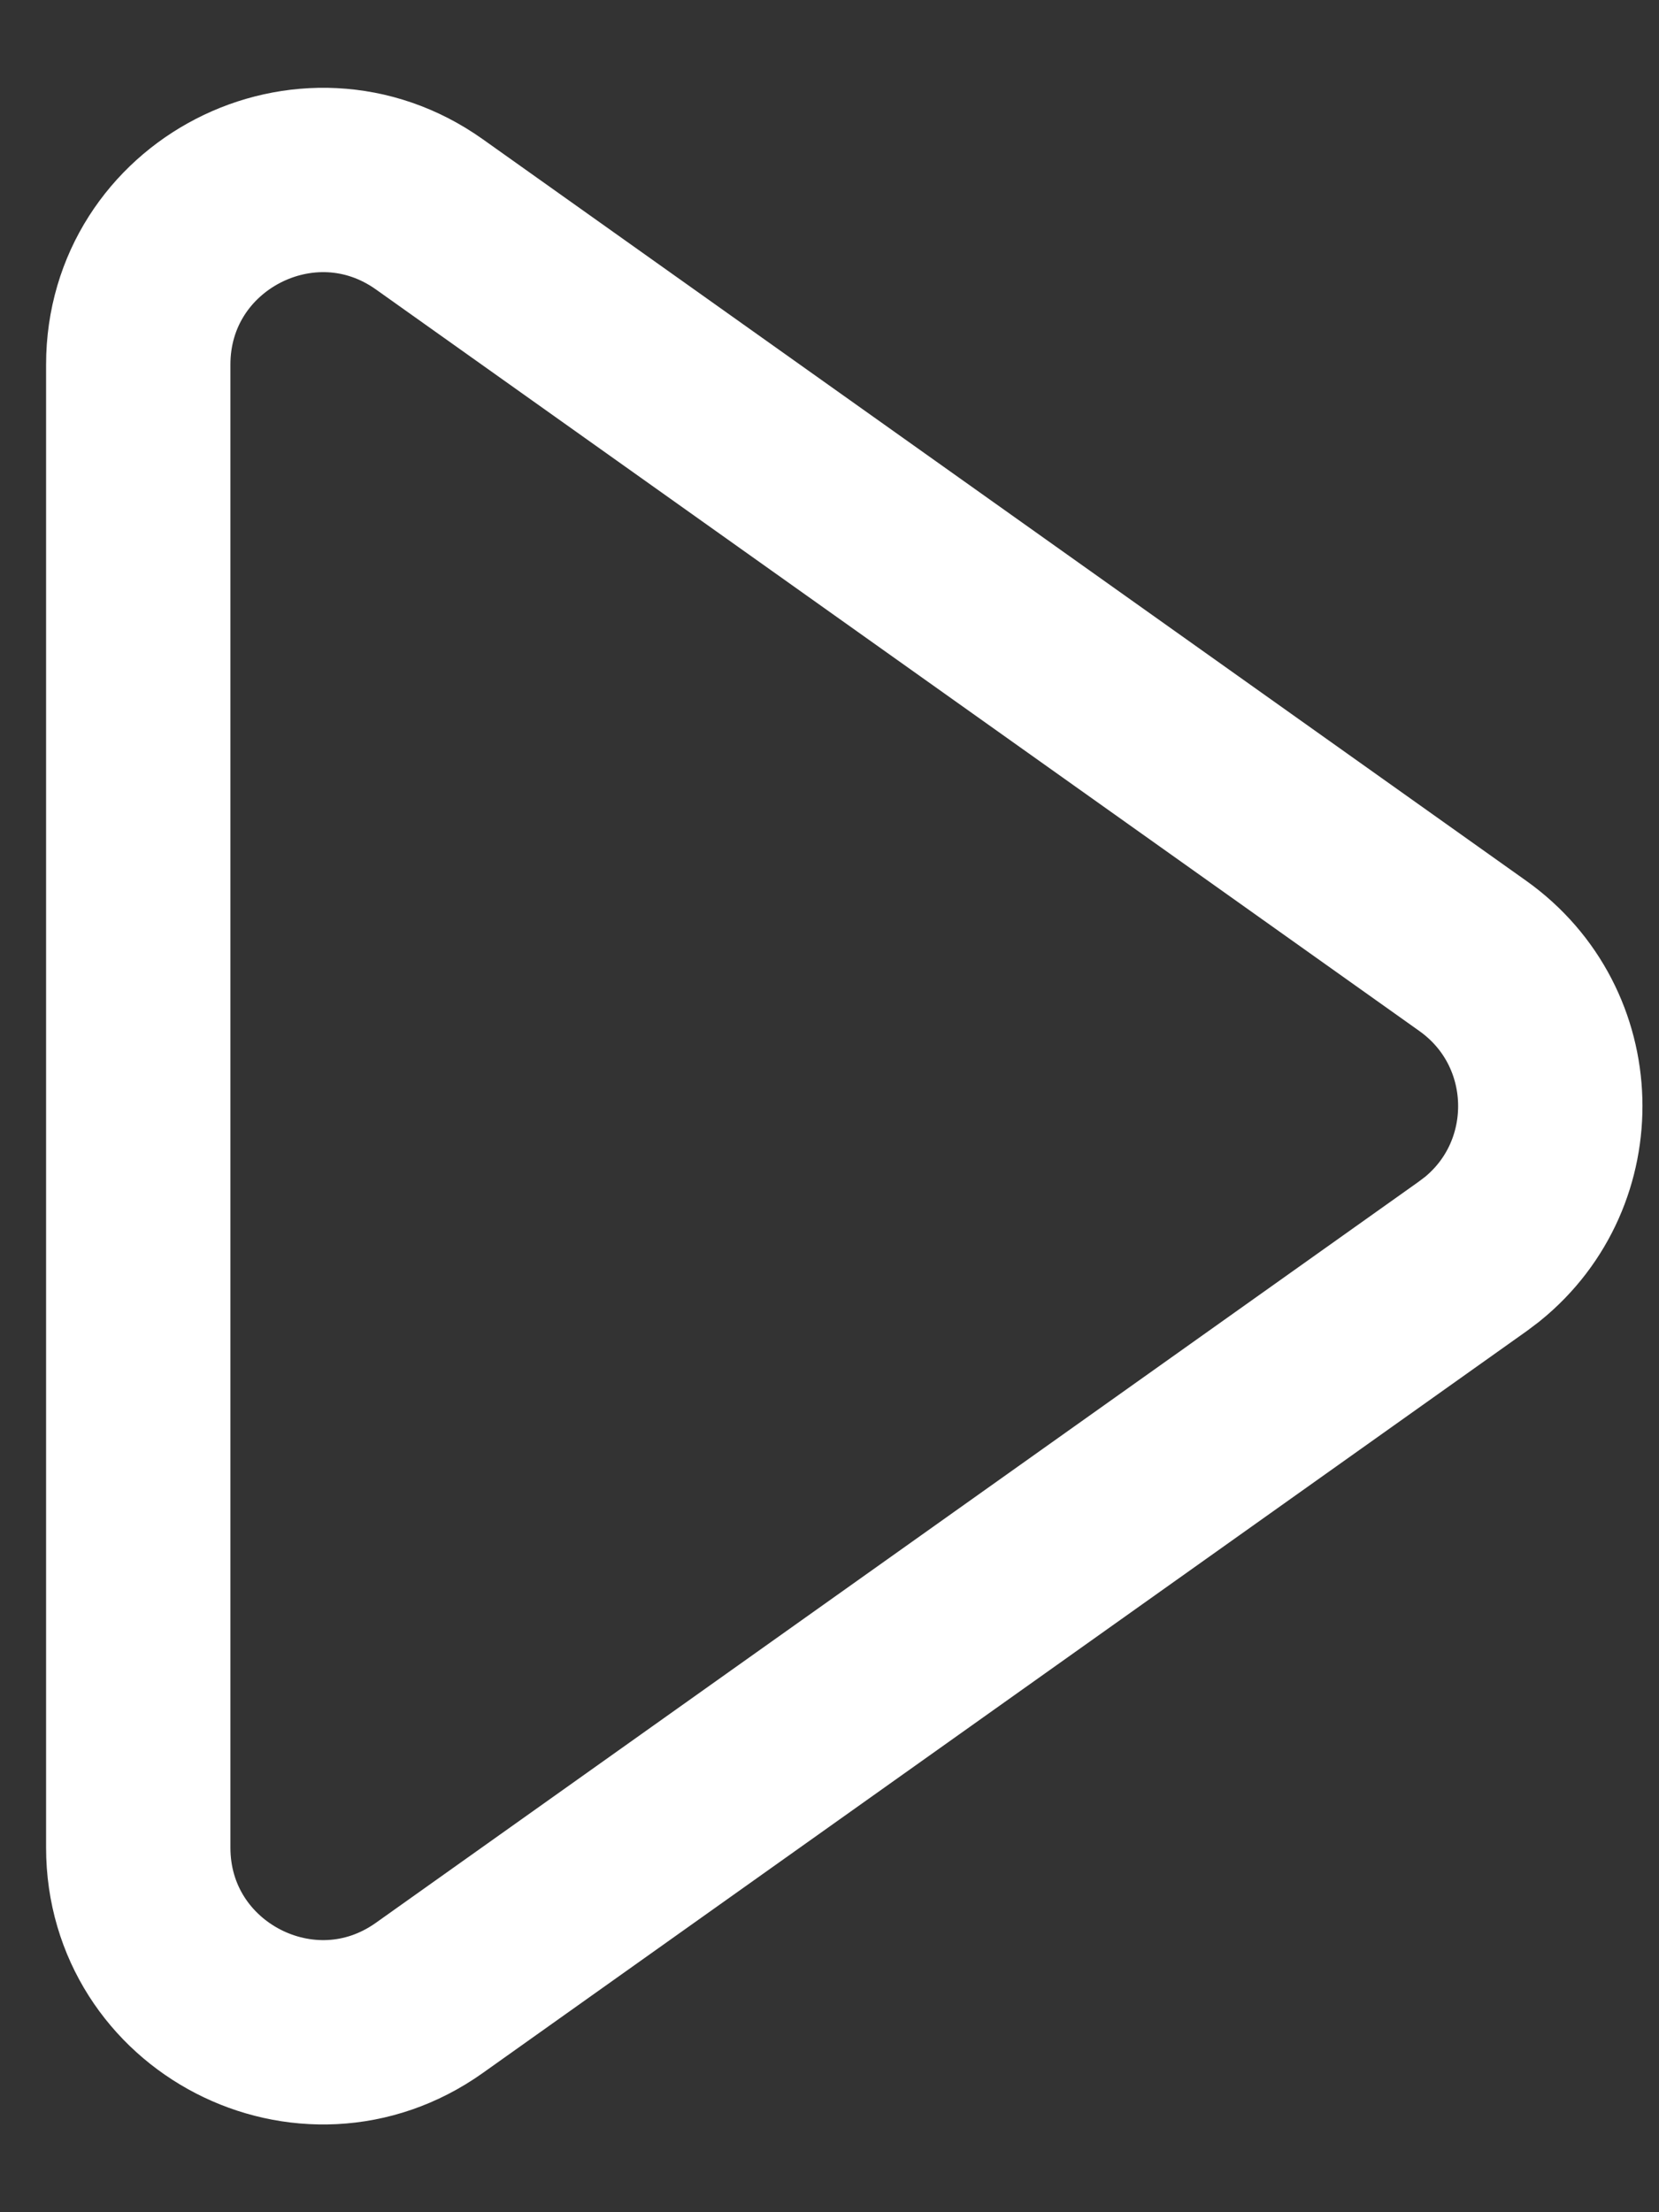 <svg width="18" height="24" viewBox="0 0 18 24" fill="none" xmlns="http://www.w3.org/2000/svg">
<rect x="0" y="0" width="18" height="24" fill="#333333" stroke="none"/>
<path d="M15.979 10.37C17.066 11.143 17.1 12.729 16.081 13.553L15.979 13.63L4.658 21.675C3.334 22.616 1.5 21.668 1.5 20.044L1.5 3.956C1.5 2.332 3.334 1.385 4.658 2.325L15.979 10.37Z" stroke="white" stroke-width="2"/>
</svg>
